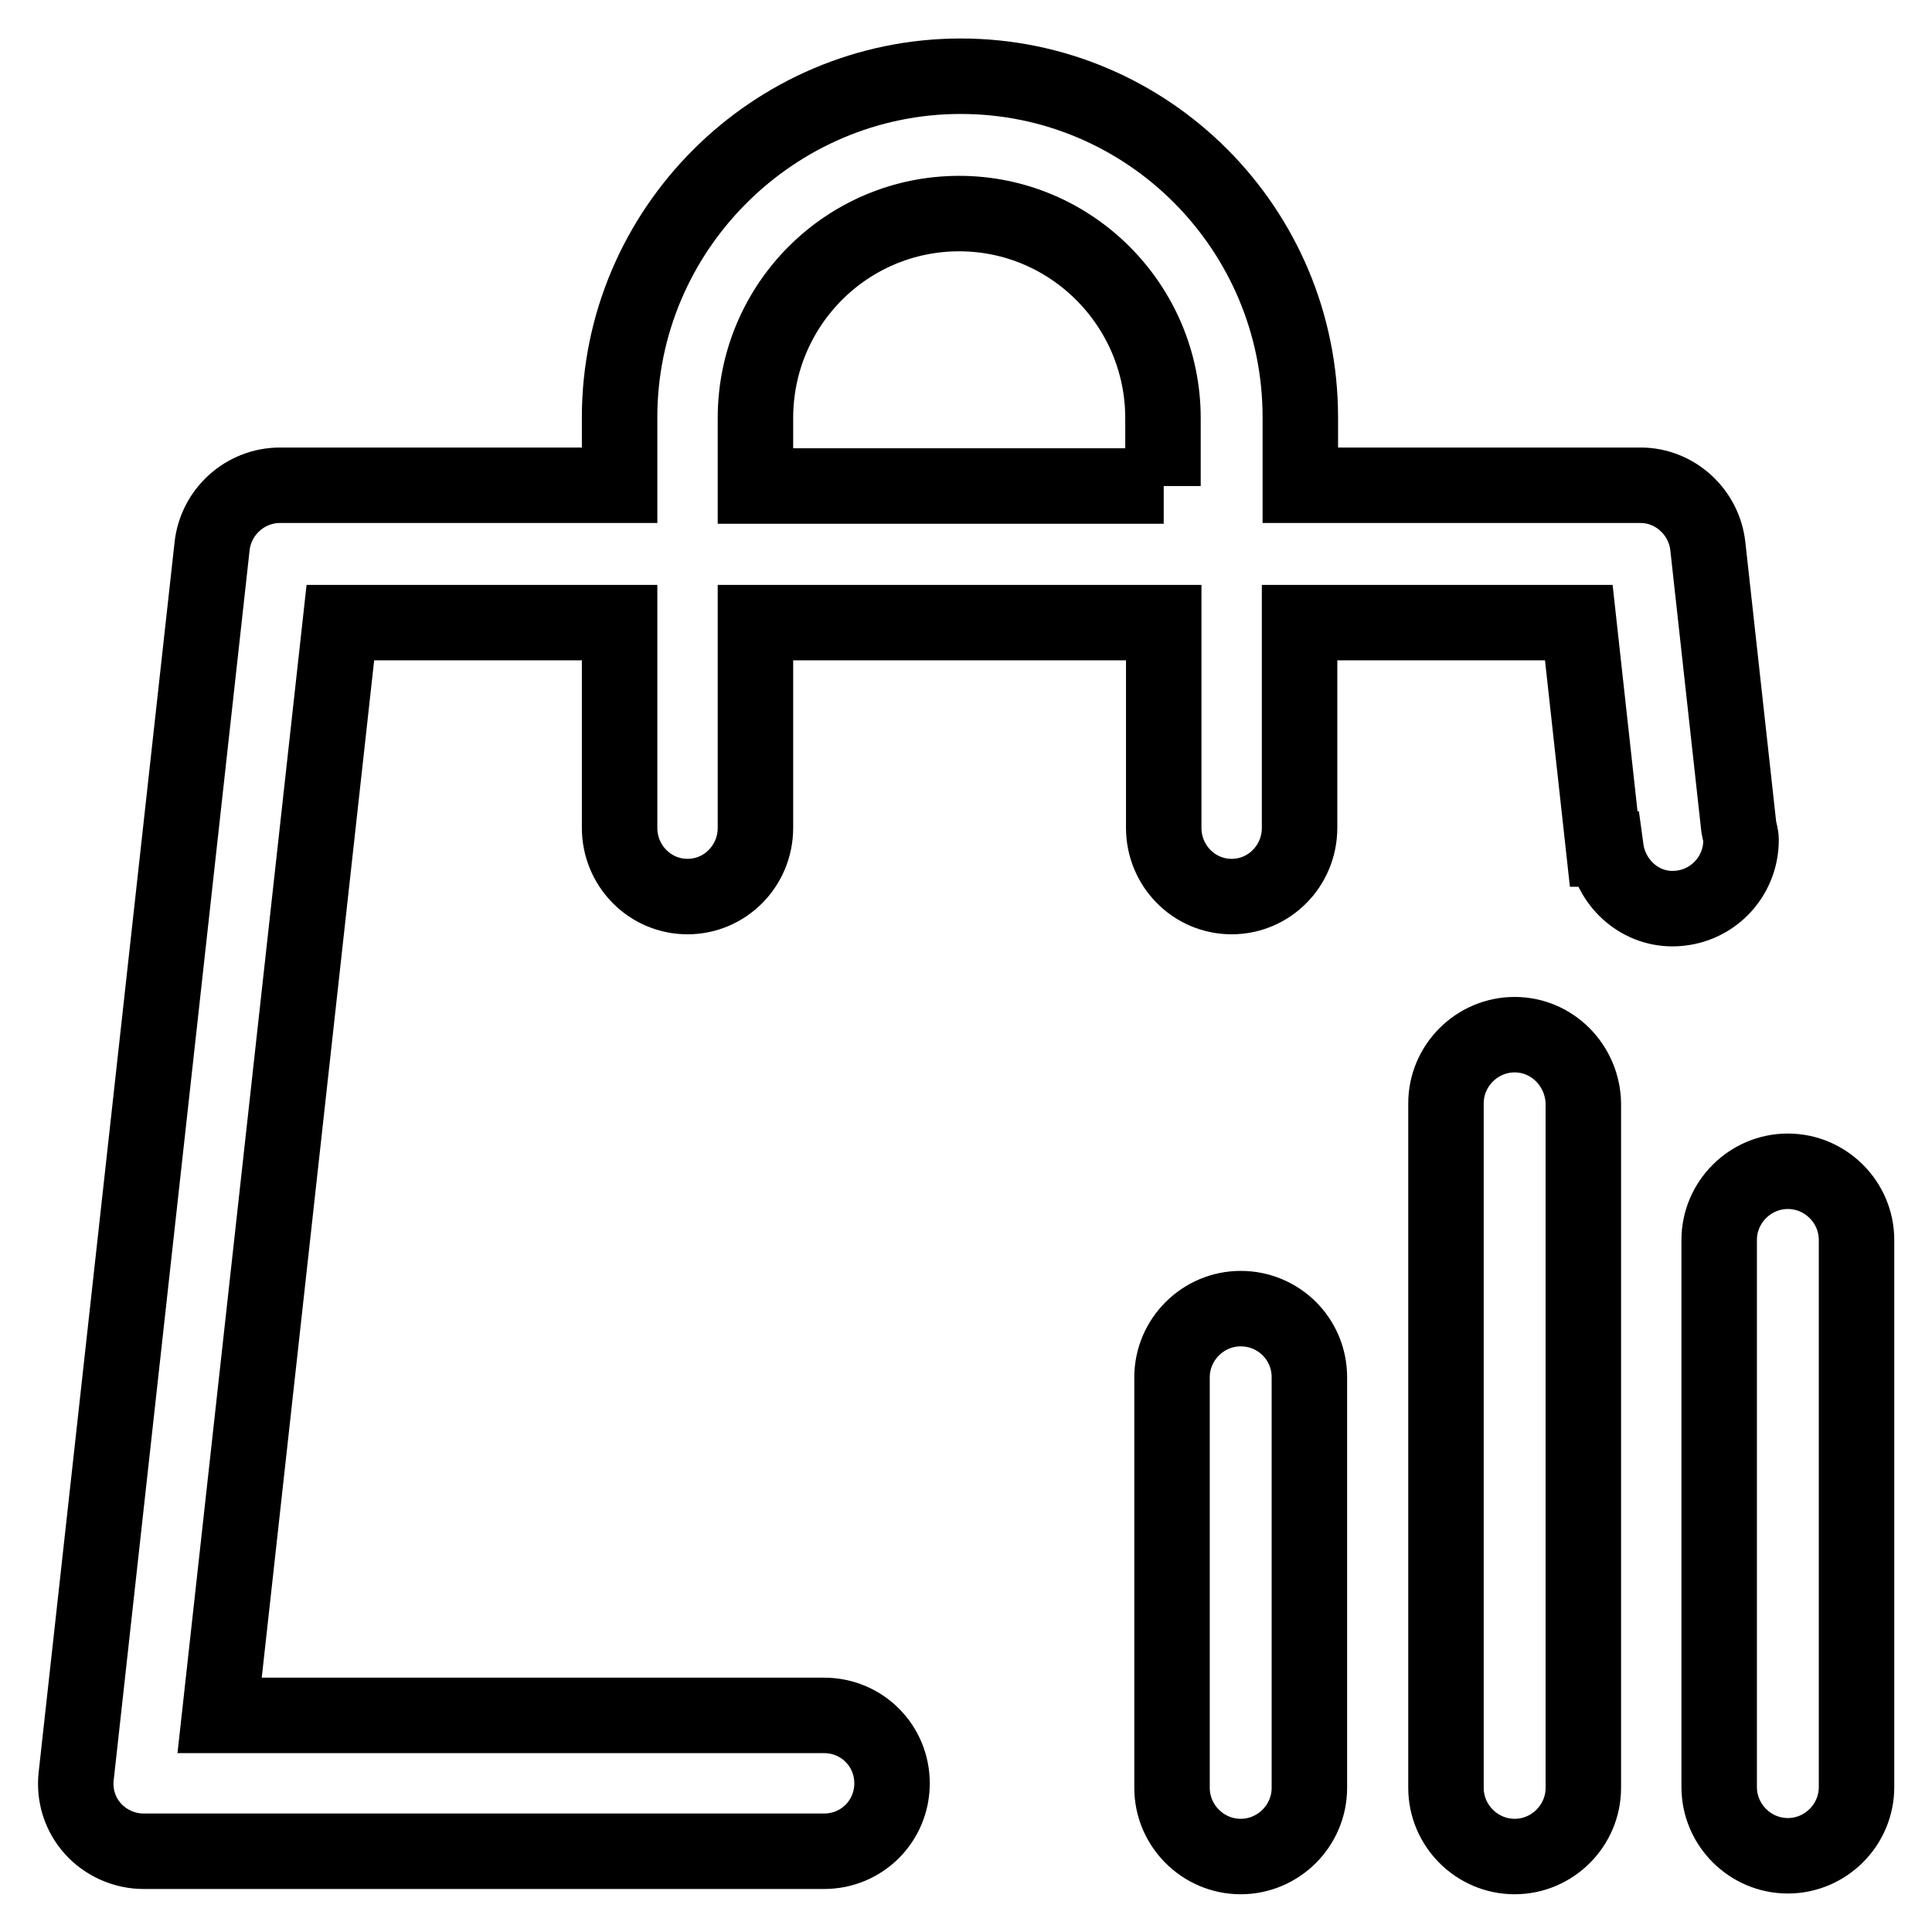 <?xml version="1.0" encoding="utf-8"?>
<!-- Svg Vector Icons : http://www.onlinewebfonts.com/icon -->
<!DOCTYPE svg PUBLIC "-//W3C//DTD SVG 1.1//EN" "http://www.w3.org/Graphics/SVG/1.1/DTD/svg11.dtd">
<svg version="1.1" xmlns="http://www.w3.org/2000/svg" xmlns:xlink="http://www.w3.org/1999/xlink" x="0px" y="0px" viewBox="0 0 256 256" enable-background="new 0 0 256 256" xml:space="preserve">
<g> <path stroke-width="10" fill-opacity="0" stroke="#000000"  d="M164.4,173.4c-5,0-9.1,4.1-9.1,9.1v54.4c0,5,4.1,9.1,9.1,9.1c5,0,9.1-4.1,9.1-9.1v-54.4 C173.5,177.4,169.4,173.4,164.4,173.4z M200.7,137.1c-5,0-9.1,4.1-9.1,9.1v90.7c0,5,4.1,9.1,9.1,9.1c5,0,9.1-4.1,9.1-9.1v-90.7 C209.7,141.2,205.7,137.1,200.7,137.1z M236.9,155.2c-5,0-9.1,4.1-9.1,9.1v72.5c0,5,4.1,9.1,9.1,9.1c5,0,9.1-4.1,9.1-9.1v-72.5 C246,159.3,241.9,155.2,236.9,155.2z M230.7,111.3c0-0.6-0.2-1.1-0.3-1.7l-4.1-37.2c-0.5-4.6-4.4-8.1-8.9-8.1h-45.1v-9 c0-25-20.2-45.2-45-45.2S82.1,30.4,82.1,55.3v9H37.1c-4.6,0-8.5,3.5-9,8.1l-18,162.9c-0.3,2.6,0.5,5.1,2.2,7c1.7,1.9,4.2,3,6.7,3 h90.2c5,0,9-4,9-9c0-5-4-9-9-9H29.1l16-144.8h37v27.2c0,5,4,9.1,9,9.1c5,0,9-4.1,9-9.1V82.5h54.1v27.2c0,5,4,9.1,9,9.1 c5,0,9-4.1,9-9.1V82.5h37l3.3,30l0.3,0c0.6,4.4,4.3,7.9,8.8,7.9C226.7,120.4,230.7,116.3,230.7,111.3z M154.2,64.4h-54.1v-9 c0-15,12.1-27.1,27-27.1c14.9,0,27,12.2,27,27.1V64.4z"/></g>
</svg>